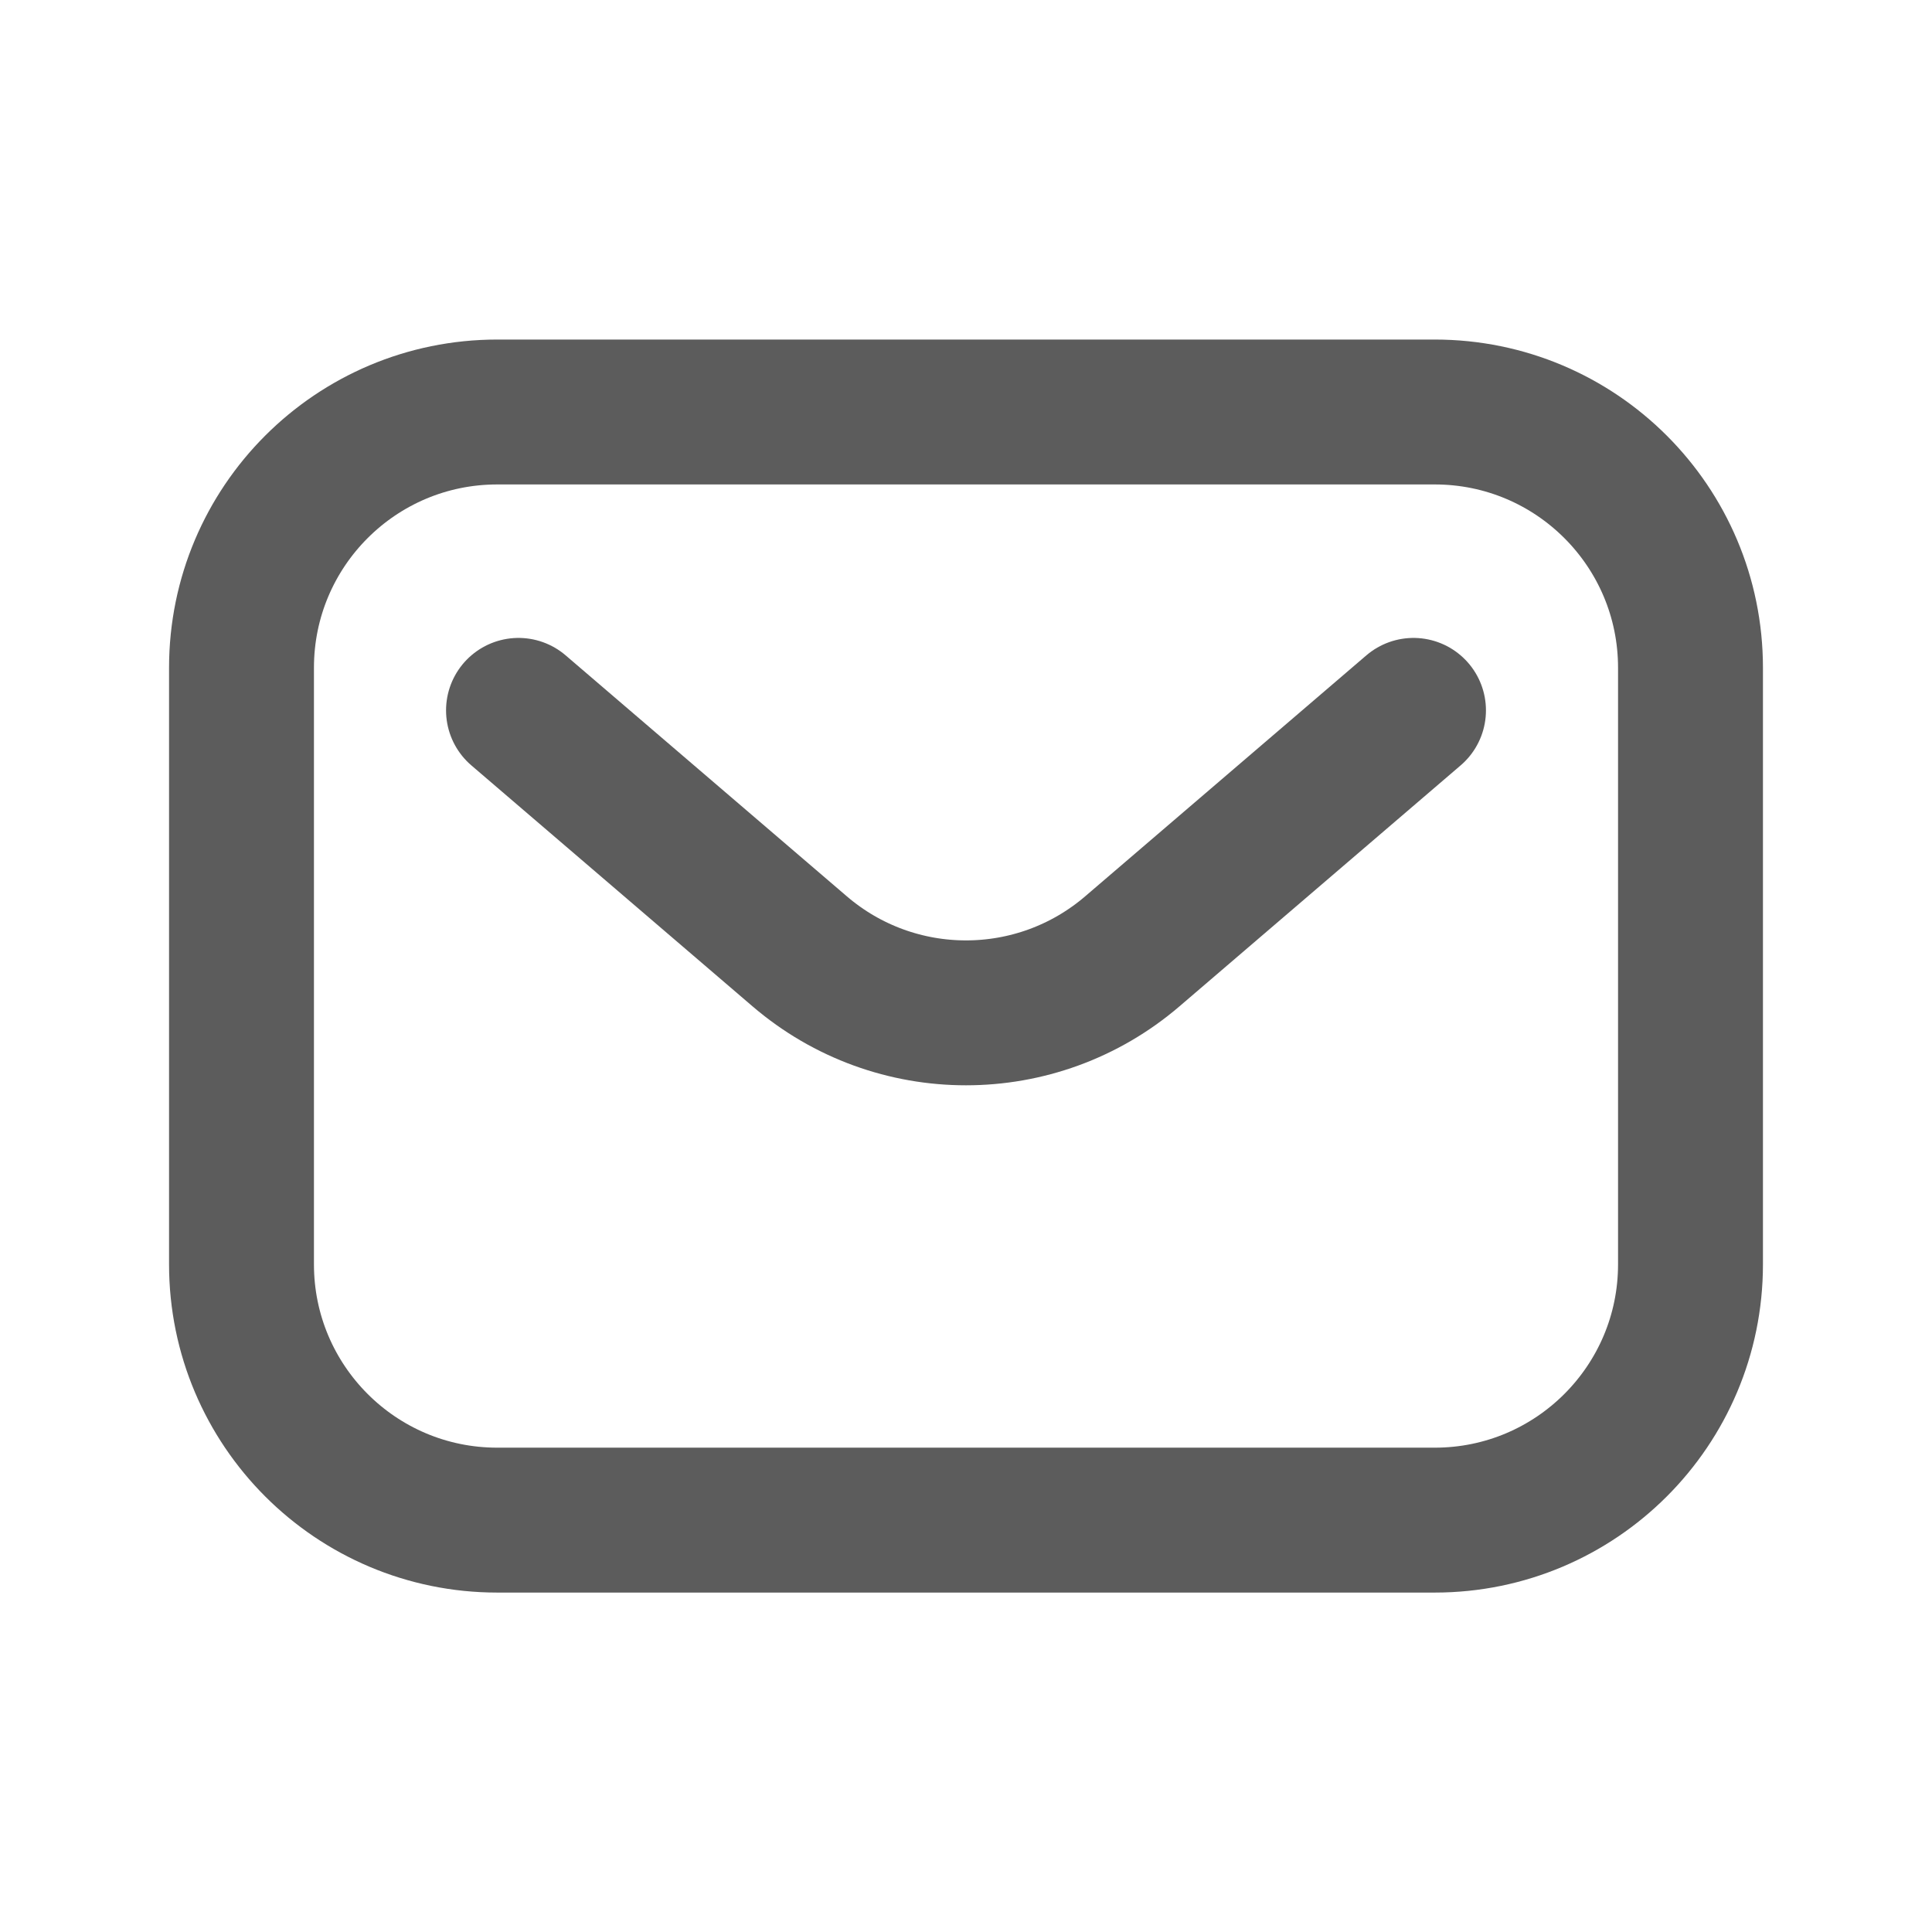 <svg width="16" height="16" viewBox="0 0 16 16" fill="none" xmlns="http://www.w3.org/2000/svg">
<path d="M11.706 5.883L9.378 7.878C8.585 8.558 7.415 8.558 6.622 7.878L4.294 5.883M4.118 12.589H11.882C13.052 12.589 14 11.64 14 10.471V5.53C14 4.36 13.052 3.412 11.882 3.412H4.118C2.948 3.412 2 4.36 2 5.53V10.471C2 11.64 2.948 12.589 4.118 12.589Z" stroke="#5C5C5C" stroke-width="1.2" stroke-linecap="round"/>
</svg>
